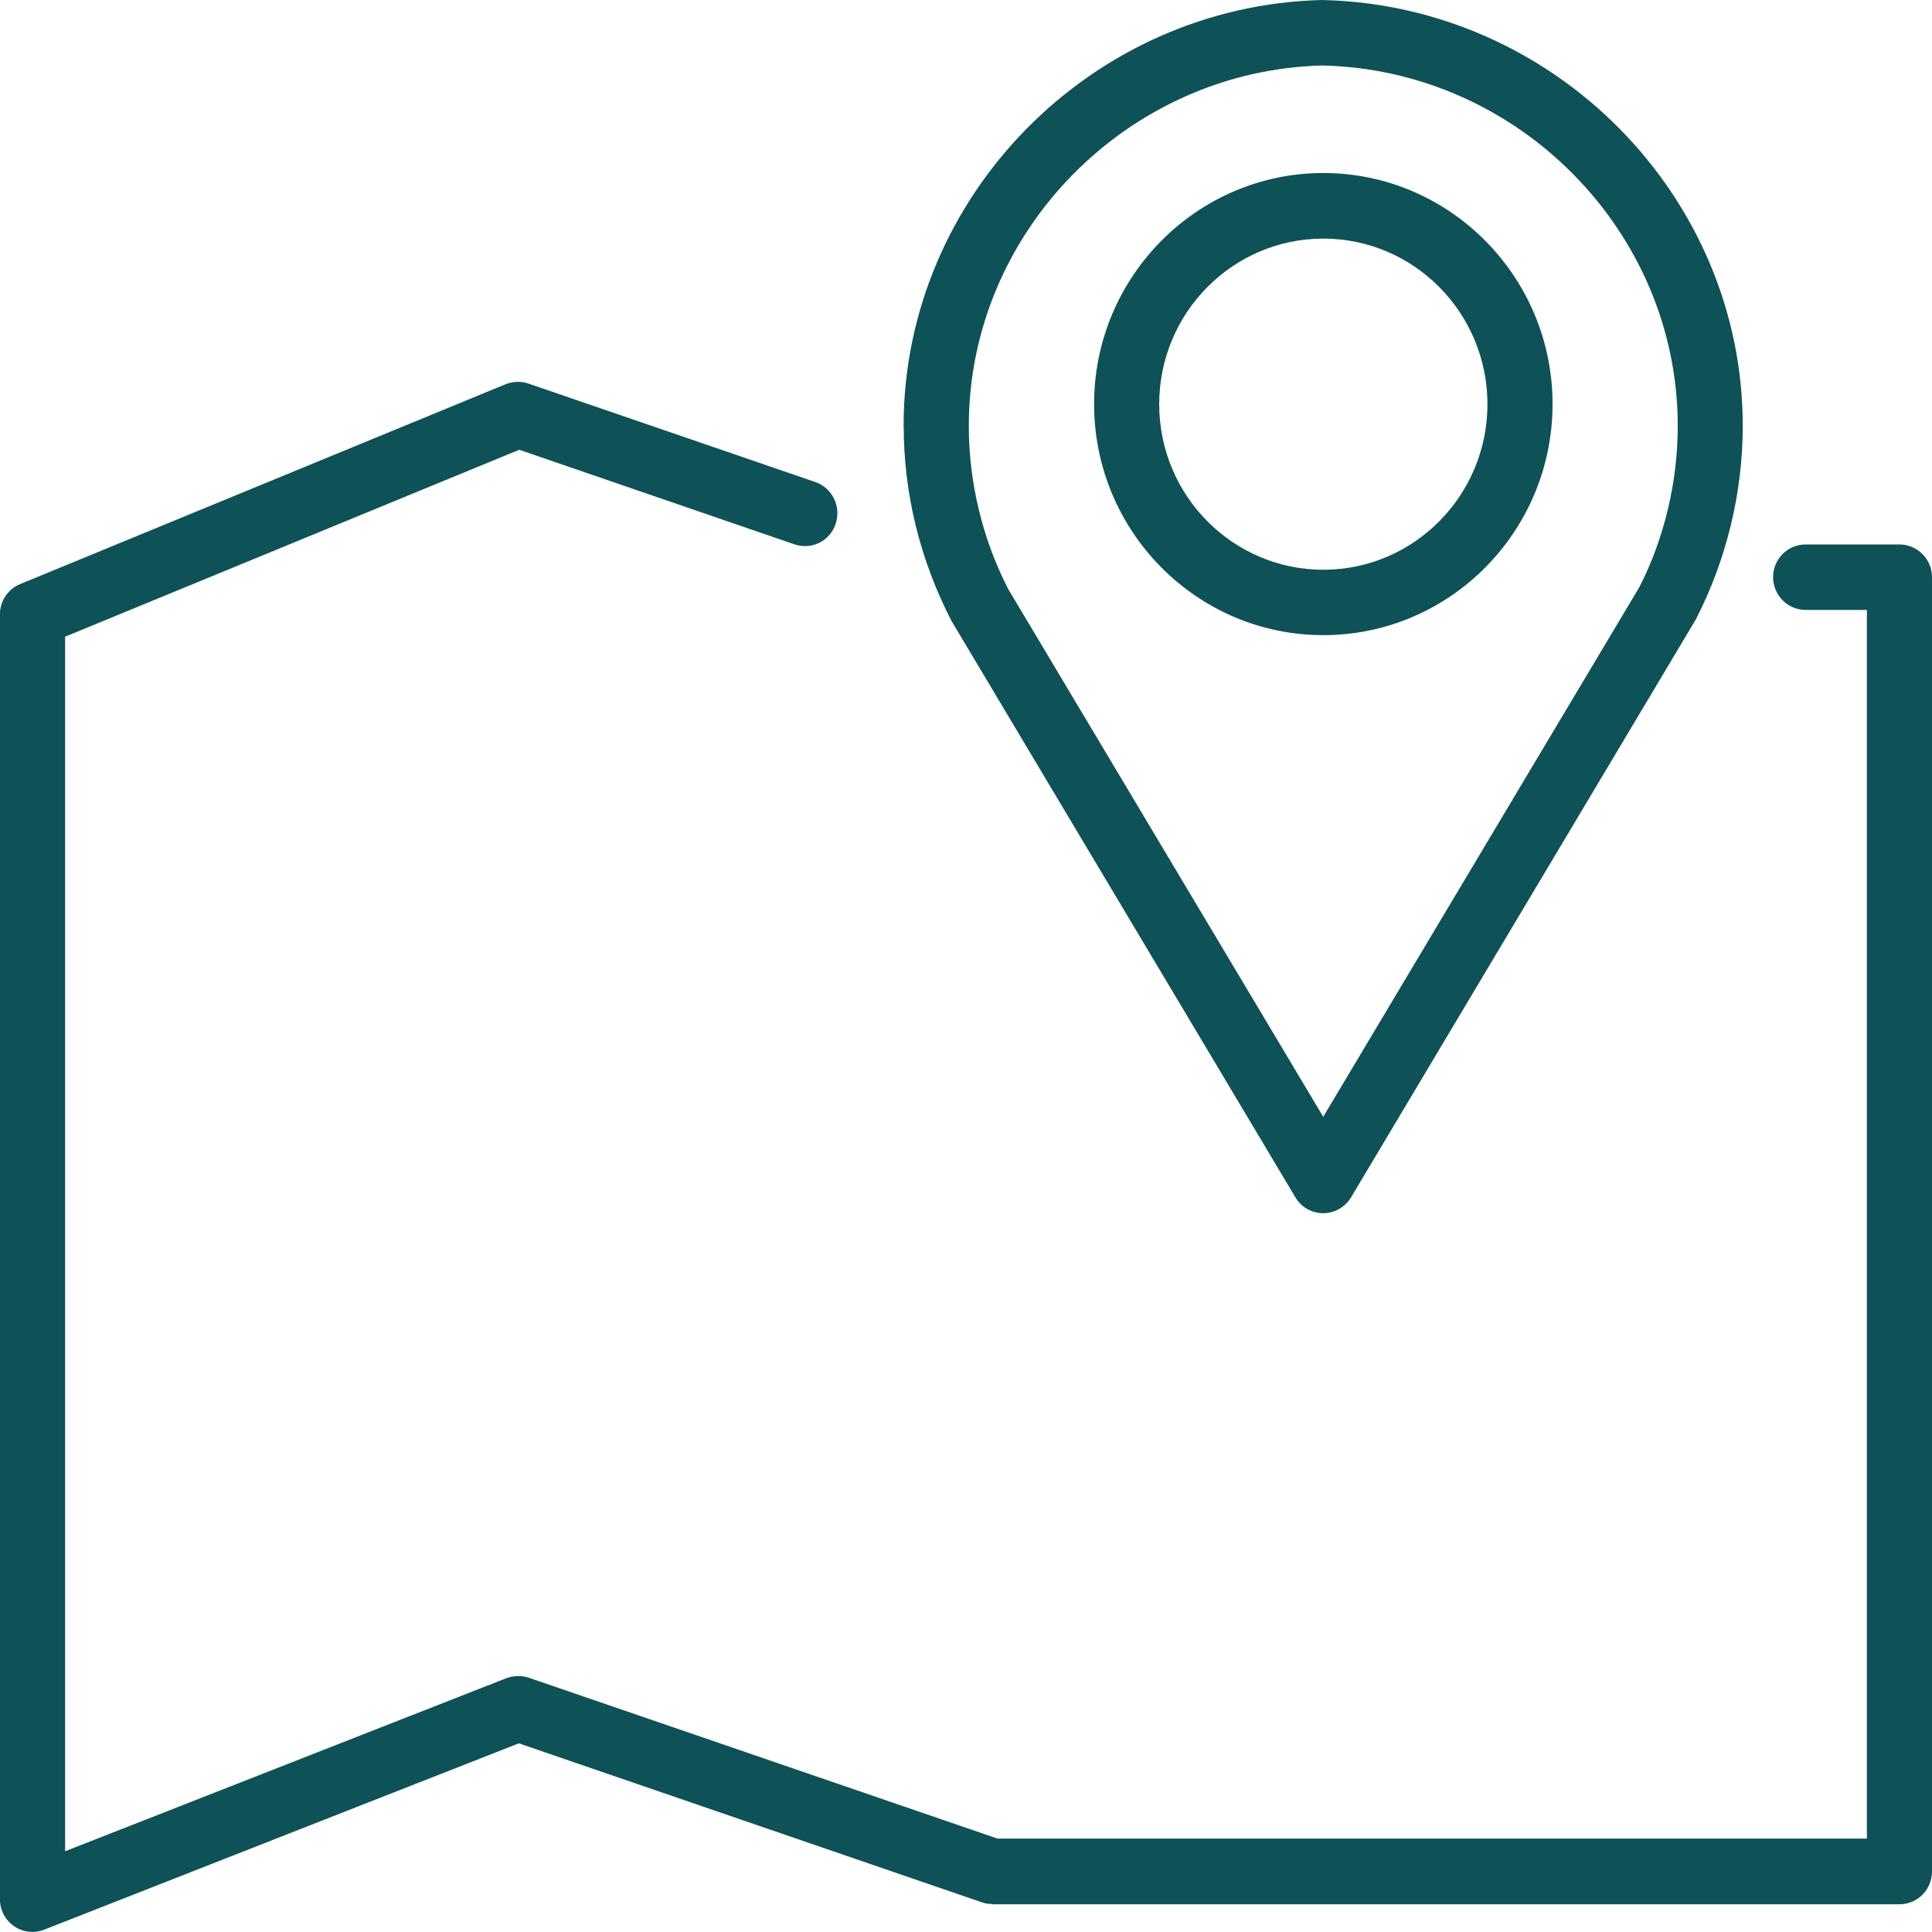 <?xml version="1.0" encoding="UTF-8"?>
<svg id="Layer_1" xmlns="http://www.w3.org/2000/svg" version="1.1" viewBox="0 0 200 200">
  <!-- Generator: Adobe Illustrator 29.5.0, SVG Export Plug-In . SVG Version: 2.1.0 Build 137)  -->
  <defs>
    <style>
      .st0 {
        fill: #0e5257;
      }
    </style>
  </defs>
  <path class="st0" d="M102.69,197.13h93.94c1.87,0,3.37-1.52,3.37-3.39V59.75c0-1.87-1.52-3.39-3.37-3.39h-9.71c-1.87,0-3.37,1.52-3.37,3.39s1.52,3.39,3.37,3.39h6.34v127.19h-90l-48.51-16.65c-.74-.25-1.56-.23-2.32.04l-45.69,17.92v-125.73l47.01-19.35,28.49,9.79c1.77.61,3.68-.34,4.27-2.13.59-1.77-.34-3.71-2.11-4.32l-29.69-10.19c-.76-.27-1.6-.23-2.36.06L2.07,60.47C.81,60.99-.01,62.23-.01,63.6v133c0,1.12.55,2.17,1.47,2.8.57.4,1.22.59,1.89.59.42,0,.82-.08,1.22-.23l49.14-19.29,47.88,16.44c.36.13.72.19,1.09.19v.02h0Z"/>
  <path class="st0" d="M93.55,44.09c0,6.93,1.66,13.83,4.95,20.19l35.6,59.67c.61,1.03,1.71,1.64,2.88,1.64s2.27-.63,2.88-1.64l35.71-59.86c3.16-6.17,4.84-13.1,4.84-20,0-23.75-19.45-43.54-43.52-44.09-23.9.55-43.35,20.34-43.35,44.09h0ZM173.68,44.09c0,5.83-1.41,11.68-3.98,16.7l-32.72,54.82-32.61-54.63c-2.67-5.2-4.08-11.05-4.08-16.89,0-20.11,16.49-36.82,36.61-37.31,20.27.46,36.78,17.2,36.78,37.31Z"/>
  <path class="st0" d="M113.26,41.83c0,13.18,10.63,23.92,23.73,23.92s23.73-10.74,23.73-23.92-10.65-23.92-23.73-23.92-23.73,10.74-23.73,23.92ZM136.99,24.7c9.37,0,16.99,7.68,16.99,17.14s-7.62,17.14-16.99,17.14-16.99-7.68-16.99-17.14,7.62-17.14,16.99-17.14Z"/>
</svg>